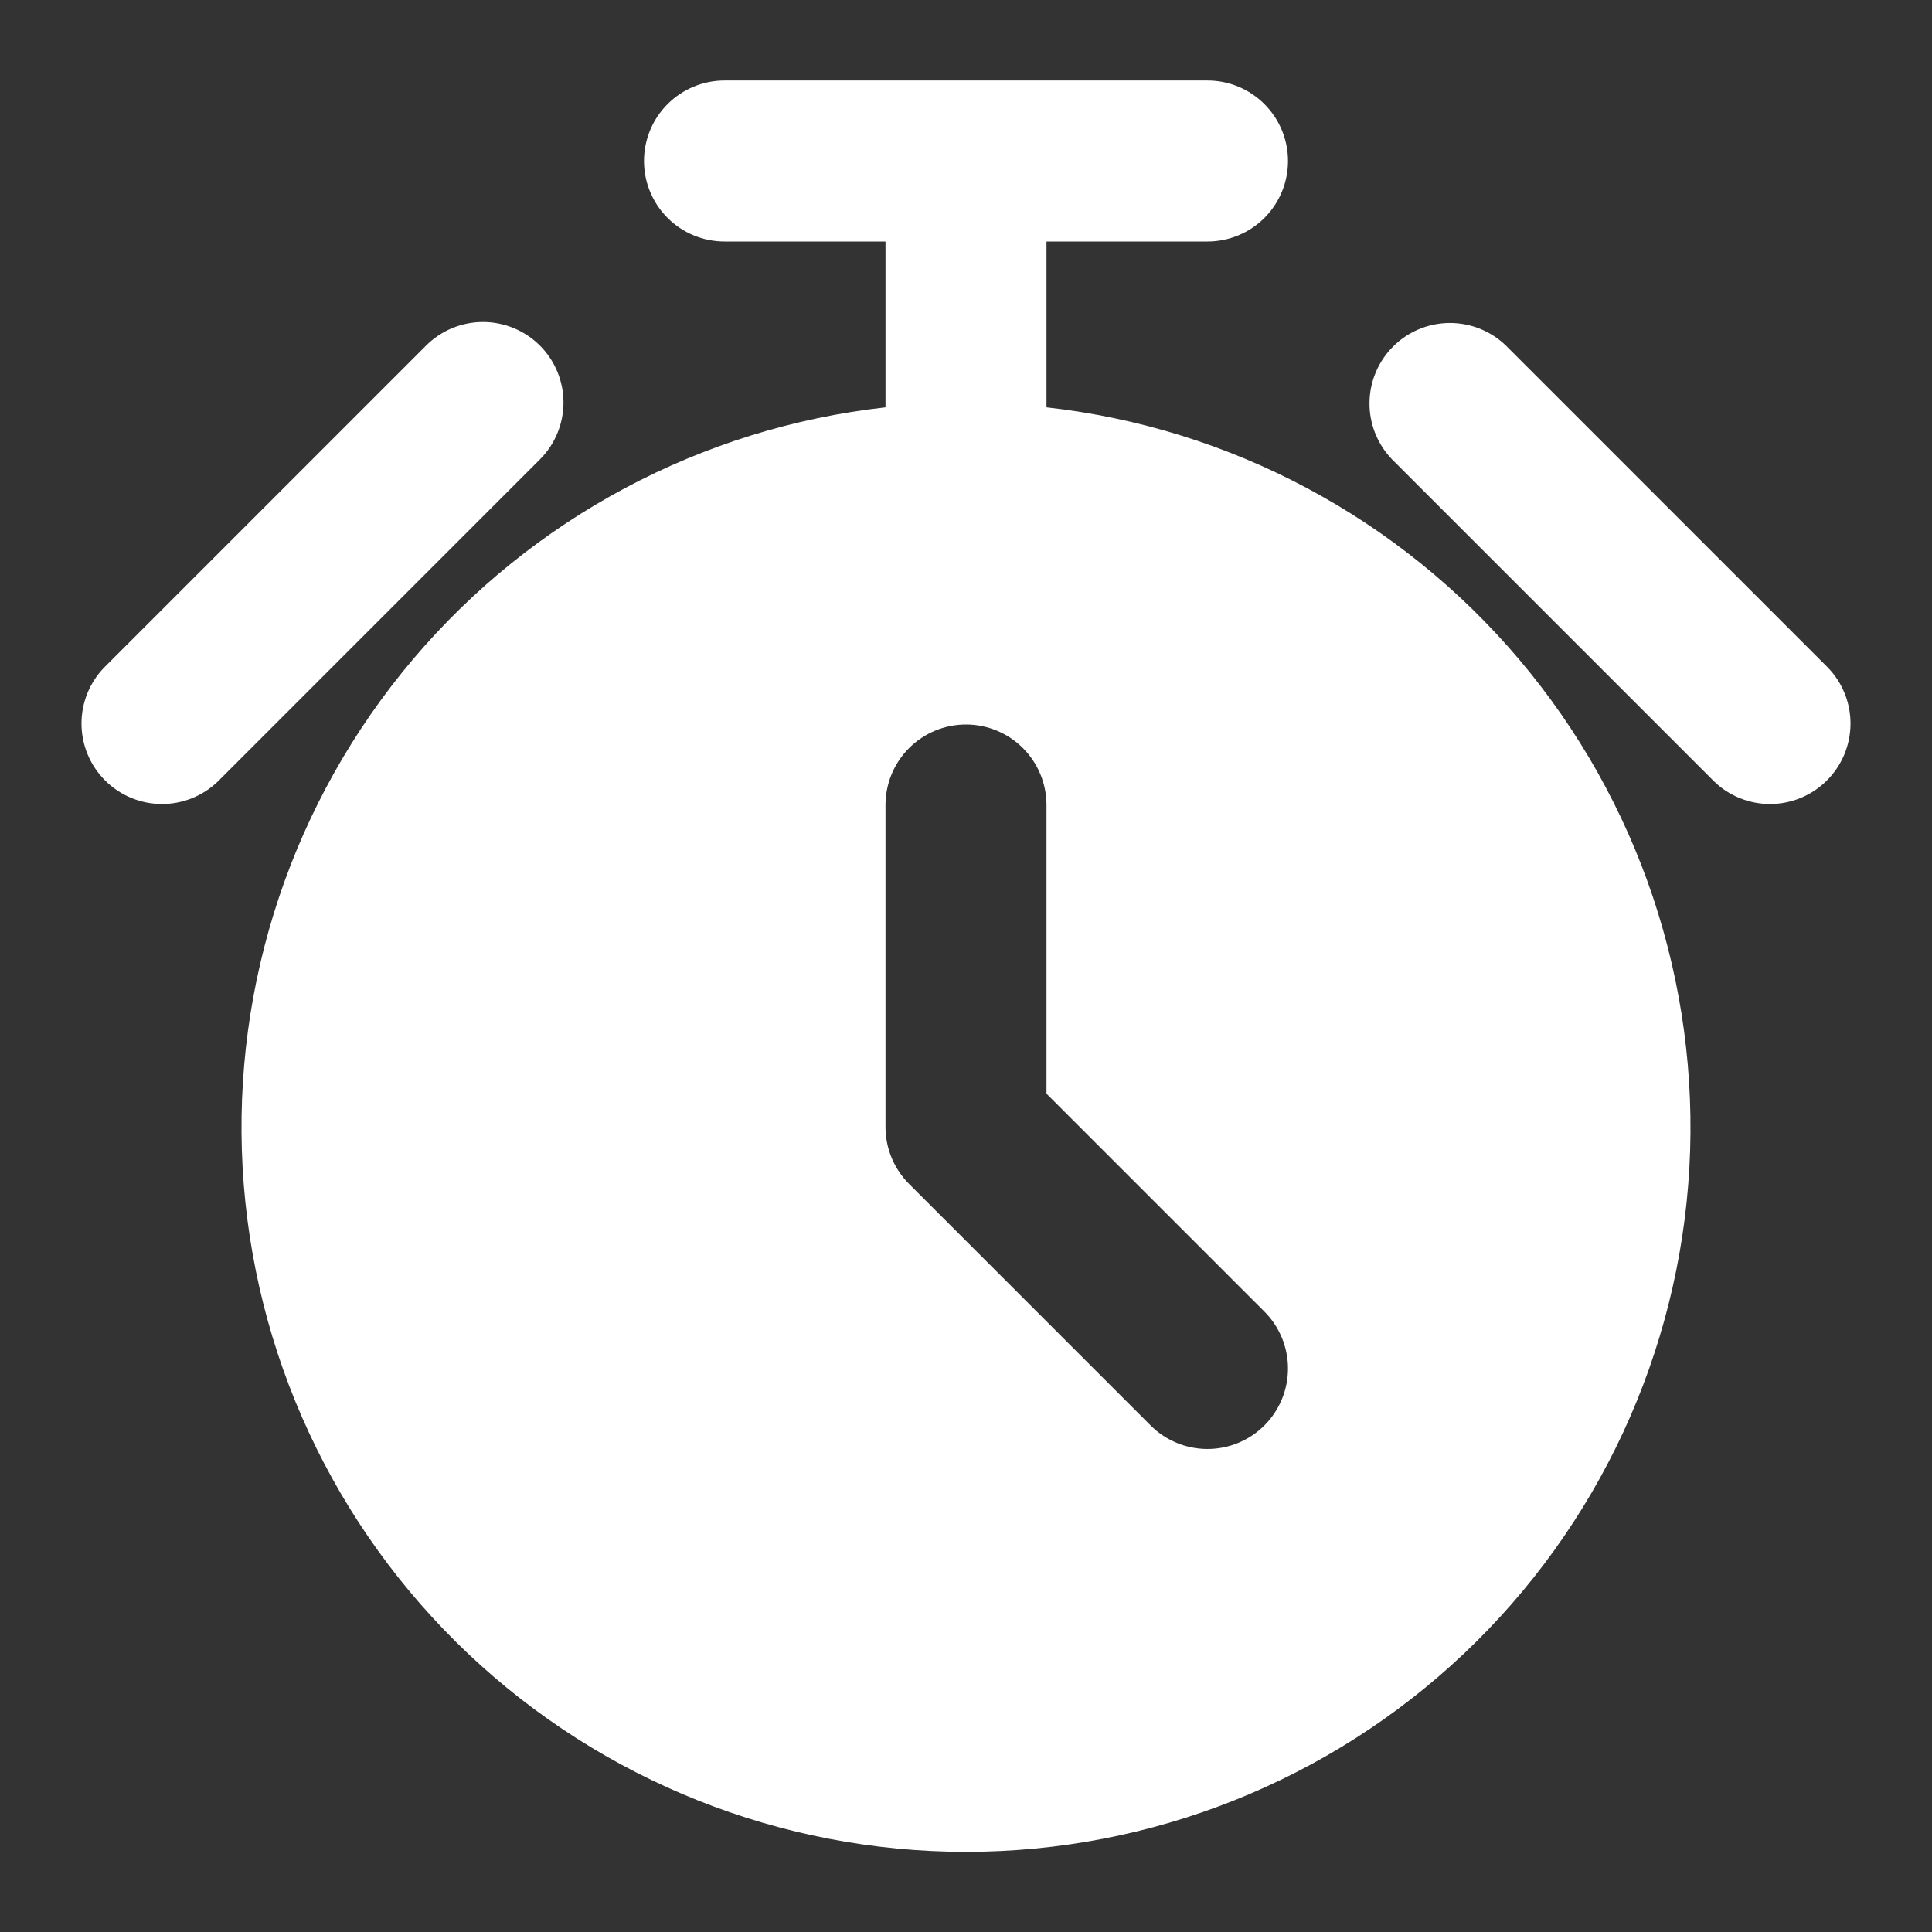 <?xml version="1.0" encoding="UTF-8"?> <svg xmlns="http://www.w3.org/2000/svg" width="512" height="512" viewBox="0 0 512 512" fill="none"><rect x="0" y="0" width="512" height="512" fill="#333333" stroke="none"/> <path d="M277.333 107.947V64H320C325.658 64 331.084 61.752 335.085 57.752C339.086 53.751 341.333 48.325 341.333 42.667C341.333 37.009 339.086 31.582 335.085 27.582C331.084 23.581 325.658 21.333 320 21.333H192C186.342 21.333 180.916 23.581 176.915 27.582C172.914 31.582 170.667 37.009 170.667 42.667C170.667 48.325 172.914 53.751 176.915 57.752C180.916 61.752 186.342 64 192 64H234.667V107.947C185.898 113.399 141.069 137.318 109.385 174.79C77.701 212.263 61.567 260.445 64.297 309.441C67.028 358.437 88.415 404.528 124.067 438.248C159.718 471.968 206.928 490.758 256 490.758C305.072 490.758 352.282 471.968 387.933 438.248C423.585 404.528 444.972 358.437 447.703 309.441C450.433 260.445 434.299 212.263 402.615 174.79C370.931 137.318 326.102 113.399 277.333 107.947ZM335.083 377.749C331.082 381.749 325.657 383.995 320 383.995C314.343 383.995 308.918 381.749 304.917 377.749L240.917 313.749C236.916 309.749 234.668 304.324 234.667 298.667V213.333C234.667 207.675 236.914 202.249 240.915 198.248C244.916 194.248 250.342 192 256 192C261.658 192 267.084 194.248 271.085 198.248C275.086 202.249 277.333 207.675 277.333 213.333V289.835L335.083 347.584C339.082 351.585 341.329 357.01 341.329 362.667C341.329 368.323 339.082 373.749 335.083 377.749Z" fill="white"></path> <path d="M143.083 91.584C139.082 87.585 133.657 85.338 128 85.338C122.343 85.338 116.918 87.585 112.917 91.584L27.584 176.917C23.698 180.941 21.548 186.33 21.596 191.923C21.645 197.517 23.889 202.867 27.844 206.823C31.799 210.778 37.15 213.022 42.743 213.07C48.337 213.119 53.726 210.969 57.749 207.083L143.083 121.749C147.082 117.749 149.329 112.324 149.329 106.667C149.329 101.01 147.082 95.585 143.083 91.584ZM484.416 176.917L399.083 91.584C395.059 87.698 389.67 85.548 384.077 85.596C378.483 85.645 373.133 87.888 369.177 91.844C365.222 95.799 362.978 101.15 362.93 106.743C362.881 112.337 365.031 117.726 368.917 121.749L454.251 207.083C458.274 210.969 463.663 213.119 469.257 213.07C474.85 213.022 480.201 210.778 484.156 206.823C488.111 202.867 490.355 197.517 490.404 191.923C490.452 186.33 488.302 180.941 484.416 176.917Z" fill="white"></path> </svg> 